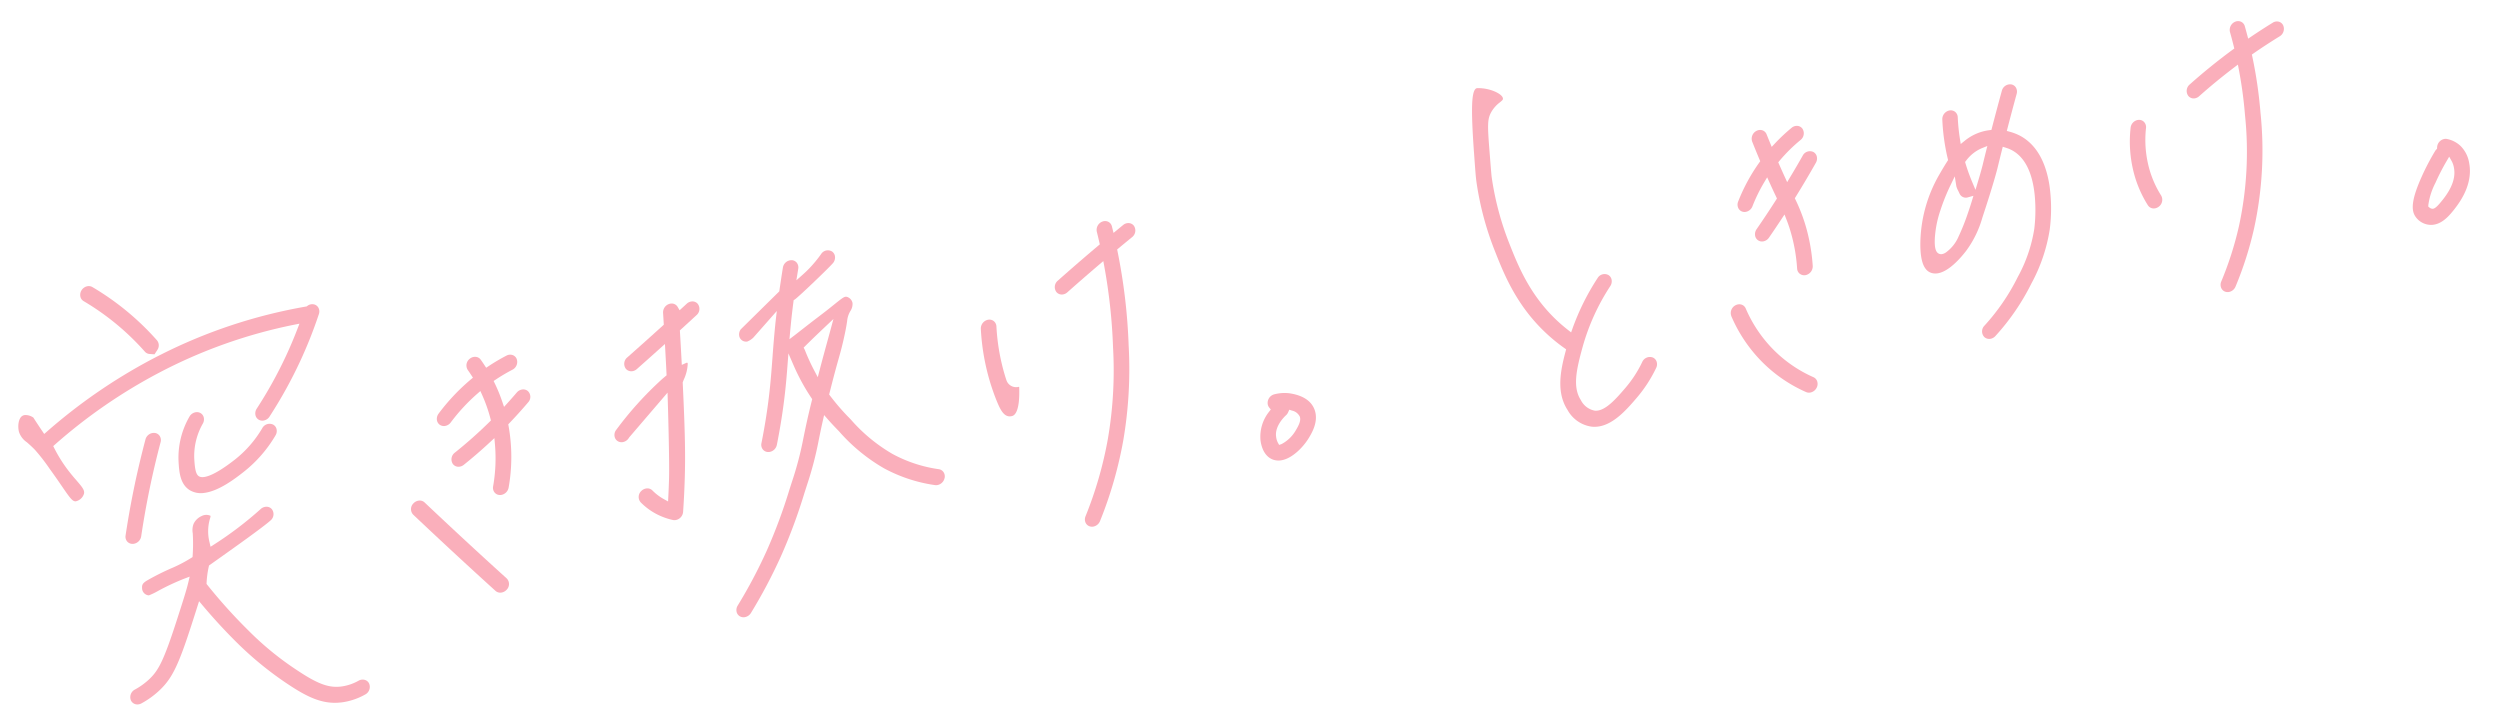 <svg xmlns="http://www.w3.org/2000/svg" width="417.865" height="120.869"><defs><clipPath id="a"><path fill="#faafbb" d="M0 0h412v85.286H0z" data-name="長方形 338"/></clipPath></defs><g data-name="グループ 877"><g fill="#faafbb" clip-path="url(#a)" data-name="グループ 872" transform="rotate(-5.13 411.865 18.936)"><path d="M41.986 36.627a75 75 0 0 0 5.939-8.772 75 75 0 0 0 3.812-7.555 1.32 1.32 0 0 0 .022-1.046 1.13 1.13 0 0 0-.649-.624 1.34 1.34 0 0 0-1.186.147l-.108.068-.127.01a86.6 86.6 0 0 0-24.779 5.8l-.87.344-.961.4A91.6 91.6 0 0 0 4.694 35.808l-.477.348-.285-.517c-.481-.872-.9-1.649-1.278-2.376a2.34 2.34 0 0 0-1.359-.547 1 1 0 0 0-.444.1c-.688.337-.97 1.633-.8 2.632a3.37 3.37 0 0 0 1.167 1.839c.34.358.762.8 1.237 1.393A32 32 0 0 1 4.6 42.03l.03.05c.743 1.243 1.313 2.26 1.771 3.077 1.139 2.034 1.528 2.682 2.061 2.682a1.84 1.84 0 0 0 1.484-1.141c.192-.566-.186-1.126-1.059-2.34a32 32 0 0 1-1.336-1.967 23.7 23.7 0 0 1-1.866-3.71l-.147-.373.324-.238A88.5 88.5 0 0 1 24.2 27.7a84.1 84.1 0 0 1 23.216-5.992l.942-.1-.419.85a72 72 0 0 1-2.265 4.249 72 72 0 0 1-5.707 8.421 1.43 1.43 0 0 0-.3 1.053 1.16 1.16 0 0 0 .448.784 1.2 1.2 0 0 0 .777.237 1.47 1.47 0 0 0 1.1-.574" data-name="パス 598"/><path d="m23.77 24.545.539-.691a1.335 1.335 0 0 0 .084-1.6 44.8 44.8 0 0 0-9.959-9.835 1.2 1.2 0 0 0-.7-.22 1.47 1.47 0 0 0-1.16.6 1.42 1.42 0 0 0-.279 1.057 1.15 1.15 0 0 0 .464.769 42.6 42.6 0 0 1 9.453 9.34 1.14 1.14 0 0 0 .749.449Z" data-name="パス 599"/><path d="M18.589 45.743a148 148 0 0 0-2.345 8.533 1.24 1.24 0 0 0 .156.985 1.16 1.16 0 0 0 .785.5 1.3 1.3 0 0 0 .26.018 1.5 1.5 0 0 0 1.389-1.141 145 145 0 0 1 4.636-15.375 1.28 1.28 0 0 0-.045-1.025 1.14 1.14 0 0 0-.7-.582 1.46 1.46 0 0 0-1.738.938 158 158 0 0 0-2.4 7.147" data-name="パス 600"/><path d="M36.807 45.483a21.8 21.8 0 0 0 5.9-5.641 1.4 1.4 0 0 0 .257-1.057 1.15 1.15 0 0 0-.485-.76 1.387 1.387 0 0 0-1.871.421 18.8 18.8 0 0 1-5.076 4.856c-4.272 2.749-5.708 2.566-6.184 2.214-.5-.372-.571-1.3-.522-2.99a10.93 10.93 0 0 1 1.962-5.74 1.4 1.4 0 0 0 .227-1.058 1.15 1.15 0 0 0-.507-.744 1.2 1.2 0 0 0-.655-.187 1.48 1.48 0 0 0-1.209.66 13.7 13.7 0 0 0-2.473 7.265c-.051 1.7-.114 3.82 1.455 4.979a3.64 3.64 0 0 0 2.346.657c2.509-.085 5.432-1.969 6.836-2.875" data-name="パス 601"/><path d="M19.762 80.408c2.14-1.742 3.4-3.855 6.126-10.276.487-1.148.9-2.116 1.245-2.949l.365-.874.542.776a93 93 0 0 0 5.146 6.7 57 57 0 0 0 7.738 7.569c3.166 2.554 5.6 4.02 8.716 3.931h.107a10.9 10.9 0 0 0 4.008-.959 1.435 1.435 0 0 0 .817-1.783 1.14 1.14 0 0 0-.637-.648 1.35 1.35 0 0 0-1.066.03 8 8 0 0 1-3.033.714c-2.075.057-3.864-.8-7.087-3.4a50.4 50.4 0 0 1-7.44-7.275 88 88 0 0 1-6.2-8.254L29 63.545l.027-.2a16 16 0 0 1 .6-2.638l.061-.191.173-.1 1.127-.657c2.884-1.679 8.254-4.8 9.614-5.822a1.373 1.373 0 0 0 .38-1.871 1.16 1.16 0 0 0-.776-.466 1.43 1.43 0 0 0-1.063.281 60 60 0 0 1-8.26 5.193l-.661.344-.1-.74a7.5 7.5 0 0 1 .39-3.86l.028-.067c.056-.131.172-.405.129-.494a1.67 1.67 0 0 0-1.433-.1 2.7 2.7 0 0 0-1.493 1.19 2.97 2.97 0 0 0-.282 1.552c-.009.239-.018.511-.036.828a29 29 0 0 1-.311 2.878l-.042.262-.237.12a23.4 23.4 0 0 1-3.126 1.317 41 41 0 0 0-4.48 1.743c-.995.465-1.006.765-1.029 1.362a1.22 1.22 0 0 0 1.03 1.181 12 12 0 0 0 1.609-.607 39 39 0 0 1 4.518-1.641l.947-.264-.336 1c-.417 1.243-1.118 2.906-2.54 6.251-2.672 6.281-3.7 7.847-5.253 9.112a11.4 11.4 0 0 1-2.665 1.611 1.437 1.437 0 0 0-.833 1.776 1.19 1.19 0 0 0 1.172.751 1.4 1.4 0 0 0 .529-.12 14.4 14.4 0 0 0 3.38-2.046" data-name="パス 602"/><path d="M85.373 36.24a1.18 1.18 0 0 0-.841-.348h-.012a1.46 1.46 0 0 0-1.014.428c-.5.489-1.047 1.012-1.684 1.6l-.651.6-.208-.862a27 27 0 0 0-.978-3.183l-.16-.424.4-.216a30 30 0 0 1 2.893-1.376 1.45 1.45 0 0 0 .865-1.766 1.13 1.13 0 0 0-.609-.673 1.3 1.3 0 0 0-1.032 0 33 33 0 0 0-3.1 1.469l-.46.248-.247-.461a26 26 0 0 0-.538-.964 1.14 1.14 0 0 0-.724-.532 1.36 1.36 0 0 0-1.055.193 1.406 1.406 0 0 0-.533 1.857c.167.284.341.6.53.954l.215.407-.378.264a34.2 34.2 0 0 0-5.874 5.208 1.45 1.45 0 0 0-.378 1.041 1.17 1.17 0 0 0 .39.819 1.22 1.22 0 0 0 .853.291 1.48 1.48 0 0 0 1.025-.5 31 31 0 0 1 4.835-4.374l.568-.414.23.664a25 25 0 0 1 1.037 4.094l.049.3-.232.191a75 75 0 0 1-6.254 4.626 1.4 1.4 0 0 0-.5 1.861 1.17 1.17 0 0 0 1.073.546 1.44 1.44 0 0 0 .729-.243 78 78 0 0 0 4.655-3.341l.842-.651v1.064a27 27 0 0 1-.936 6.956 1.25 1.25 0 0 0 .133 1 1.15 1.15 0 0 0 .764.52 1.3 1.3 0 0 0 .31.023 1.52 1.52 0 0 0 1.358-1.108 29.4 29.4 0 0 0 .909-10.279l-.024-.265.2-.175a77 77 0 0 0 3.448-3.194 1.335 1.335 0 0 0 .113-1.875" data-name="パス 603"/><path d="M66.517 53.238a1.18 1.18 0 0 0-.823-.391h-.078a1.47 1.47 0 0 0-.969.38 1.346 1.346 0 0 0-.208 1.877 854.392 854.392 0 0 0 12.559 13.912 1.19 1.19 0 0 0 .951.376 1.48 1.48 0 0 0 .932-.4 1.337 1.337 0 0 0 .171-1.876 854 854 0 0 1-12.537-13.879" data-name="パス 604"/><path d="M114.947 24.242a1.15 1.15 0 0 0-.773-.459 1.4 1.4 0 0 0-1.045.291l-1.284.984-.275-.585a1.16 1.16 0 0 0-1.127-.661 1.49 1.49 0 0 0-1.39 1.427q-.015.578-.033 1.158l-.024.83-.2.151a597 597 0 0 1-6.37 4.75 1.387 1.387 0 0 0-.4 1.875 1.19 1.19 0 0 0 1.041.492 1.44 1.44 0 0 0 .776-.283c1.321-.972 2.73-2.018 4.187-3.109l.87-.652-.038 1.087q-.067 1.952-.146 3.893l-.01.259-.428.3-.314.218a57.7 57.7 0 0 0-8.569 7.937 1.4 1.4 0 0 0-.247 1.06 1.15 1.15 0 0 0 .492.755 1.23 1.23 0 0 0 .74.2 1.5 1.5 0 0 0 1.129-.637l.062-.073 7.033-6.858-.08 1.342c-.024.408-.595 10.02-.961 13.055-.114.949-.242 1.924-.379 2.9l-.117.827-.691-.469-.115-.08a8.4 8.4 0 0 1-1.639-1.521 1.17 1.17 0 0 0-.807-.418c-.039 0-.079-.005-.118-.005a1.46 1.46 0 0 0-.932.35 1.36 1.36 0 0 0-.268 1.88 10.6 10.6 0 0 0 2.085 1.935 10.9 10.9 0 0 0 3 1.481 1.2 1.2 0 0 0 .449.056 1.46 1.46 0 0 0 .706-.231 1.5 1.5 0 0 0 .676-1.017c.3-1.856.561-3.753.787-5.639.417-3.487.713-7.037 1.076-15.8v-.1l.04-.09c.039-.087.1-.216.183-.375a7 7 0 0 0 .9-2.587.27.27 0 0 0-.046-.17.34.34 0 0 0-.241.019l-.719.249.028-.76q.043-1.187.083-2.379t.076-2.383l.008-.248.2-.151q1.406-1.07 2.8-2.141a1.38 1.38 0 0 0 .359-1.879" data-name="パス 605"/><path d="M153.454 56.95a1.27 1.27 0 0 0-.1-1.014 1.15 1.15 0 0 0-.738-.547 23 23 0 0 1-7.472-3.225 27.6 27.6 0 0 1-6.446-6.382 38 38 0 0 1-3.087-4.259l-.13-.211.412-1.169c.857-2.429 1.328-3.664 1.706-4.656.348-.913.6-1.573.984-2.732.617-1.862.849-2.812.987-3.38a3.9 3.9 0 0 1 .617-1.527l.053-.08a2.14 2.14 0 0 0 .5-1.346 1.35 1.35 0 0 0-.9-1.117c-.357-.094-.743.149-2.157 1.092q-.45.301-1.044.692c-.642.421-1.3.834-1.936 1.233q-.78.487-1.555.985l-.093.06-2.355 1.52-1 .631.212-1.165q.132-.727.283-1.506c.2-1.061.444-2.213.732-3.522l.052-.238.216-.112c.605-.316 6.532-5.045 6.969-5.561a1.46 1.46 0 0 0 .348-1.051 1.17 1.17 0 0 0-.41-.808 1.337 1.337 0 0 0-1.858.256 20.4 20.4 0 0 1-2.126 2.16c-.4.351-.8.669-1.209.973l-1.178.87.418-1.635.066-.264a1.27 1.27 0 0 0-.141-1 1.14 1.14 0 0 0-.755-.51 1.465 1.465 0 0 0-1.642 1.095c-.318 1.226-.909 3.7-.915 3.729l-.04.17-6.983 5.747a1.46 1.46 0 0 0-.358 1.016 1.18 1.18 0 0 0 .385.823 1.2 1.2 0 0 0 .867.293 3.2 3.2 0 0 0 1.054-.545l4.328-4.1-.337 1.625s-.048.232-.07.347a199 199 0 0 0-1.02 5.782l-.01.056c-.51 3.08-.992 5.99-2.014 10.018-.335 1.324-.7 2.652-1.083 3.949a1.26 1.26 0 0 0 .108 1.01 1.14 1.14 0 0 0 .744.539 1.3 1.3 0 0 0 .355.029 1.5 1.5 0 0 0 1.336-1.075c.393-1.333.765-2.7 1.108-4.054.932-3.687 1.417-6.431 1.835-8.926l.347-2.074.661 2a35 35 0 0 0 1.62 4.046c.274.577.564 1.143.885 1.728l.111.2-.076.218a142 142 0 0 0-1.1 3.295c-.348 1.1-.617 1.993-.854 2.784a56 56 0 0 1-2.533 7.058q-.22.513-.441 1.041l-.144.341a89 89 0 0 1-4.691 9.825 83 83 0 0 1-5.651 8.692 1.4 1.4 0 0 0-.273 1.055 1.15 1.15 0 0 0 .478.769 1.24 1.24 0 0 0 .777.214 1.51 1.51 0 0 0 1.115-.611 86 86 0 0 0 5.849-9.007 91 91 0 0 0 4.832-10.127l.072-.171.507-1.2a58 58 0 0 0 2.638-7.362c.239-.8.5-1.684.837-2.74l.4-1.244.6.823c.623.849 1.186 1.543 1.637 2.1a29.7 29.7 0 0 0 6.944 6.838 25.4 25.4 0 0 0 8.234 3.557 1.3 1.3 0 0 0 .378.032 1.51 1.51 0 0 0 1.322-1.058M134.3 37.005l-.457 1.263-.514-1.241a33 33 0 0 1-1.212-3.435 1 1 0 0 0-.04-.112l-.141-.353.292-.242a150 150 0 0 1 2.182-1.774l.23-.183c.41-.326.829-.659 1.235-.979l1.448-1.14-.637 1.729c-.174.472-.361.974-.555 1.493l-.044.117c-.514 1.378-1.1 2.94-1.789 4.855" data-name="パス 606"/><path d="M161.713 32.657a37.5 37.5 0 0 0 .811 9.323c.091.412.418 1.857.823 3.129.423 1.331.934 2.622 2.066 2.549a2 2 0 0 0 .243-.033c.5-.1 1.364-.844 1.574-4.689a.06.06 0 0 0-.02-.047.06.06 0 0 0-.052-.015 1.715 1.715 0 0 1-1.952-1.294l-.1-.423a35 35 0 0 1-.761-8.682 1.2 1.2 0 0 0-.344-.9 1.17 1.17 0 0 0-.836-.335h-.053a1.5 1.5 0 0 0-1.4 1.419" data-name="パス 607"/><path d="M188.734 17.779a1.14 1.14 0 0 0-.733-.508 1.35 1.35 0 0 0-1.043.22q-.5.339-1 .683l-.721.492-.172-1.113a1.16 1.16 0 0 0-.493-.791 1.22 1.22 0 0 0-.966-.165 1.484 1.484 0 0 0-1.131 1.633c.086.55.172 1.146.264 1.821l.043.315-.26.182q-.671.469-1.337.94a346 346 0 0 0-5.936 4.293 1.394 1.394 0 0 0-.4 1.879 1.17 1.17 0 0 0 1.057.49 1.4 1.4 0 0 0 .75-.282 345 345 0 0 1 5.725-4.143l.737-.522.082.9a93 93 0 0 1 .244 13.645 67.5 67.5 0 0 1-2.228 15.132 65 65 0 0 1-4.875 12.544 1.34 1.34 0 0 0-.09 1.055 1.14 1.14 0 0 0 .61.67 1.25 1.25 0 0 0 .6.107 1.5 1.5 0 0 0 1.221-.82 67.8 67.8 0 0 0 5.084-13.107 70.7 70.7 0 0 0 2.307-15.686 95.7 95.7 0 0 0-.446-15.858l-.034-.309.256-.177q1.2-.83 2.406-1.645a1.41 1.41 0 0 0 .481-1.871" data-name="パス 608"/><path d="M208.345 58.765a2.8 2.8 0 0 0 1.441.262c1.823-.136 3.847-1.848 4.955-3.382.557-.77 1.86-2.572 1.324-4.547-.39-1.44-1.6-2.454-3.582-3.014a6.4 6.4 0 0 0-1.752-.24 7 7 0 0 0-1.14.094 1.49 1.49 0 0 0-1.241 1.564 1.2 1.2 0 0 0 .2.572l.23.337-.273.3a6.7 6.7 0 0 0-1.9 4.727c.117 2.218 1.139 3.033 1.738 3.322m2.864-7.146a1.5 1.5 0 0 0 .418-.479l.229-.411.432.187a1.9 1.9 0 0 1 1.215 1.122c.184.681-.344 1.49-.854 2.194a5.94 5.94 0 0 1-2.586 2.1l-.424.109-.18-.4a2.9 2.9 0 0 1-.2-1.013c-.1-1.81 1.743-3.253 1.953-3.412" data-name="パス 609"/><path d="M261.956 58.07a4.7 4.7 0 0 0 1.274.062c2.569-.224 4.919-2.513 6.636-4.185a22.7 22.7 0 0 0 3.692-4.7 1.37 1.37 0 0 0 .159-1.068 1.15 1.15 0 0 0-.556-.71 1.4 1.4 0 0 0-1.838.592 19.6 19.6 0 0 1-3.195 4.065c-1.667 1.623-3.743 3.647-5.43 3.323a3.28 3.28 0 0 1-2.161-1.97c-1.2-2.286-.3-5.108 1.1-8.846a36.4 36.4 0 0 1 5.51-9.695 1.45 1.45 0 0 0 .308-1.06 1.17 1.17 0 0 0-.442-.792 1.35 1.35 0 0 0-1.86.327 40.2 40.2 0 0 0-4.922 8l-.3.657-.527-.5a27 27 0 0 1-1.568-1.6c-4.246-4.726-5.764-9.883-6.873-13.649a49 49 0 0 1-1.937-11.3c-.017-.4-.005-1.57.026-4.408.048-4.368.123-5.32.882-6.425a5.4 5.4 0 0 1 1.569-1.479c.45-.3.565-.4.572-.581.032-.7-1.585-1.7-3.263-2.015a6 6 0 0 0-.858-.113.4.4 0 0 0-.167.025c-.841.354-1.2 3.211-1.337 10.542v.085c-.048 2.642-.072 3.969-.04 4.765a50.8 50.8 0 0 0 2.028 11.907c1.17 3.985 2.772 9.438 7.362 14.552a29 29 0 0 0 2.772 2.7l.276.235-.124.34c-1.127 3.088-2.193 6.643-.555 9.76a5.46 5.46 0 0 0 3.789 3.16" data-name="パス 610"/><path d="M298.869 35.712a1.17 1.17 0 0 0 .891.327h.063a1.51 1.51 0 0 0 1.323-1.429 30.9 30.9 0 0 0-.629-7.024 29 29 0 0 0-1.241-4.243l-.1-.265.169-.225c1.351-1.8 2.652-3.606 3.868-5.371a1.43 1.43 0 0 0 .24-1.071 1.16 1.16 0 0 0-.492-.755 1.355 1.355 0 0 0-1.837.448c-.756 1.1-1.562 2.231-2.4 3.376l-.582.8-.33-.932c-.246-.694-.5-1.433-.756-2.2l-.1-.307.23-.228a27 27 0 0 1 3.808-3.146 1.417 1.417 0 0 0 .475-1.878 1.13 1.13 0 0 0-.735-.512 1.34 1.34 0 0 0-1.035.222 30 30 0 0 0-3 2.343l-.605.537-.238-.773q-.215-.695-.424-1.392a1.14 1.14 0 0 0-.585-.707 1.25 1.25 0 0 0-1-.037 1.47 1.47 0 0 0-.921 1.75c.278.939.591 1.952.956 3.1l.088.276-.189.221a30.3 30.3 0 0 0-4.089 6.164 1.36 1.36 0 0 0-.081 1.067 1.14 1.14 0 0 0 .6.662 1.2 1.2 0 0 0 .619.1 1.49 1.49 0 0 0 1.172-.825 27 27 0 0 1 2.3-3.8l.584-.809.428 1.226c.048.139.1.278.145.415.231.65.443 1.23.639 1.763l.1.27-.176.228a159 159 0 0 1-3.674 4.58 1.46 1.46 0 0 0-.341 1.057 1.16 1.16 0 0 0 1.294 1.068 1.47 1.47 0 0 0 .978-.529c.758-.909 1.534-1.864 2.308-2.837l.628-.789.28.969c.169.585.314 1.17.442 1.789a28.2 28.2 0 0 1 .57 6.429 1.2 1.2 0 0 0 .353.9" data-name="パス 611"/><path d="M286.841 41.758a24.6 24.6 0 0 0 3.584 6.978 24 24 0 0 0 7.722 6.773 1.22 1.22 0 0 0 .716.145 1.5 1.5 0 0 0 1.127-.727 1.38 1.38 0 0 0 .166-1.068 1.15 1.15 0 0 0-.552-.714 21.8 21.8 0 0 1-7-6.137 22.3 22.3 0 0 1-3.249-6.316 1.14 1.14 0 0 0-.6-.685 1.2 1.2 0 0 0-.516-.114 1.4 1.4 0 0 0-.507.1 1.465 1.465 0 0 0-.885 1.767" data-name="パス 612"/><path d="M329.672 49.399a1.45 1.45 0 0 0 .832-.381 38.3 38.3 0 0 0 6.807-8.252 27.8 27.8 0 0 0 3.84-8.7 27.5 27.5 0 0 0 .607-7.323c-.261-4.084-1.629-6.993-4.064-8.648a8.5 8.5 0 0 0-1.741-.876l-.481-.18.173-.484c.647-1.81 1.328-3.676 2.024-5.545a1.33 1.33 0 0 0-.034-1.05 1.13 1.13 0 0 0-.677-.588 1.425 1.425 0 0 0-1.714.915c-.76 2.038-1.5 4.063-2.2 6.021l-.119.332-.352.014a8 8 0 0 0-1.4.173 8.1 8.1 0 0 0-2.82 1.2l-.749.5-.058-.9a33 33 0 0 1-.037-3.6 1.21 1.21 0 0 0-.336-.919 1.18 1.18 0 0 0-.868-.341 1.486 1.486 0 0 0-1.4 1.406 35 35 0 0 0 .323 6.624l.032.22-.137.175c-.545.7-1.072 1.443-1.582 2.163a23.5 23.5 0 0 0-4.182 11.533c-.111 1.639-.1 3.9 1.307 4.6 2.1 1.056 5.076-1.821 6.256-3.107a17.2 17.2 0 0 0 3.182-5.268c2.3-5.295 3.153-7.7 3.3-8.133q.478-1.412.976-2.846l.182-.523.511.214a6 6 0 0 1 1.02.537c1.993 1.354 3.025 3.984 3.064 7.813a26.6 26.6 0 0 1-.568 5.555 24.6 24.6 0 0 1-3.481 7.8 35.3 35.3 0 0 1-6.269 7.594 1.364 1.364 0 0 0-.191 1.892 1.2 1.2 0 0 0 1.021.38m-1.081-23.167c-.27.667-.563 1.348-.87 2.025a37 37 0 0 1-1.849 3.635 6.37 6.37 0 0 1-2.316 2.448 1.64 1.64 0 0 1-.768.242.9.9 0 0 1-.366-.076c-.6-.266-.759-1.073-.529-2.7a17.7 17.7 0 0 1 1.354-4.568 33 33 0 0 1 2.033-3.983l.855-1.428.111 1.661a3.2 3.2 0 0 0 .236.773q.093.238.186.5a1.156 1.156 0 0 0 1.24.776l.054-.01.987-.185Zm3.083-8.011q-.37 1.072-.727 2.124v.007a67 67 0 0 1-1.026 2.682l-.54 1.349-.44-1.385a31 31 0 0 1-.823-3.145l-.054-.268.189-.2a6.4 6.4 0 0 1 2.781-1.834l.975-.294Z" data-name="パス 613"/><path d="M359.034 30.136a1.4 1.4 0 0 0 .55-.184 1.435 1.435 0 0 0 .616-1.854 16.8 16.8 0 0 1-1.51-4.285 18.1 18.1 0 0 1 0-7.179 1.26 1.26 0 0 0-.2-.993 1.14 1.14 0 0 0-.785-.465 1 1 0 0 0-.167-.011 1.48 1.48 0 0 0-1.409 1.2 20.8 20.8 0 0 0-.009 8.245 19.2 19.2 0 0 0 1.725 4.909 1.16 1.16 0 0 0 1.185.616" data-name="パス 614"/><path d="M383.042 1.548a1.13 1.13 0 0 0-.652-.629 1.27 1.27 0 0 0-1.016.07c-1.205.6-2.451 1.25-3.7 1.941l-.641.353-.124-.721a72 72 0 0 0-.25-1.4 1.16 1.16 0 0 0-.522-.779 1.2 1.2 0 0 0-.96-.128 1.483 1.483 0 0 0-1.071 1.672c.14.735.272 1.511.417 2.443l.053.344-.3.181a99 99 0 0 0-7.662 5.143 1.41 1.41 0 0 0-.4 1.889 1.16 1.16 0 0 0 1.106.49 1.4 1.4 0 0 0 .681-.274 96 96 0 0 1 6.222-4.244l.712-.446.083.837a72 72 0 0 1 .345 7.741 58.6 58.6 0 0 1-2.676 18.355 56 56 0 0 1-3.761 8.92 1.37 1.37 0 0 0-.107 1.07 1.14 1.14 0 0 0 .591.68 1.23 1.23 0 0 0 .673.111 1.5 1.5 0 0 0 1.139-.794 58.6 58.6 0 0 0 3.955-9.4 61.1 61.1 0 0 0 2.8-19.161v-.027a74 74 0 0 0-.523-9.456l-.041-.344.3-.171a95 95 0 0 1 4.594-2.444 1.456 1.456 0 0 0 .734-1.823" data-name="パス 615"/><path d="M408.862 34.704c2.862-3.022 3.27-5.662 3.108-7.345a5.17 5.17 0 0 0-1.208-3.067 4.65 4.65 0 0 0-2.113-1.331 1.2 1.2 0 0 0-.361-.054 1.495 1.495 0 0 0-1.43 1.317l-.024.2-.147.131a1.6 1.6 0 0 0-.219.241 40 40 0 0 0-2.66 4.147c-1.764 3.174-2.262 5.061-1.665 6.309a3.16 3.16 0 0 0 2.4 1.75 3 3 0 0 0 .789.007c1.524-.183 2.731-1.458 3.531-2.3m-3.637-.345-.074-.008a.9.9 0 0 1-.462-.242l-.184-.18.031-.256a11.4 11.4 0 0 1 1.523-3.6 36 36 0 0 1 2.146-3.4l.528-.743.372.832a3.5 3.5 0 0 1 .256 1.125c.153 1.594-.621 3.3-2.3 5.07-.935.987-1.4 1.352-1.77 1.4Z" data-name="パス 616"/></g></g></svg>